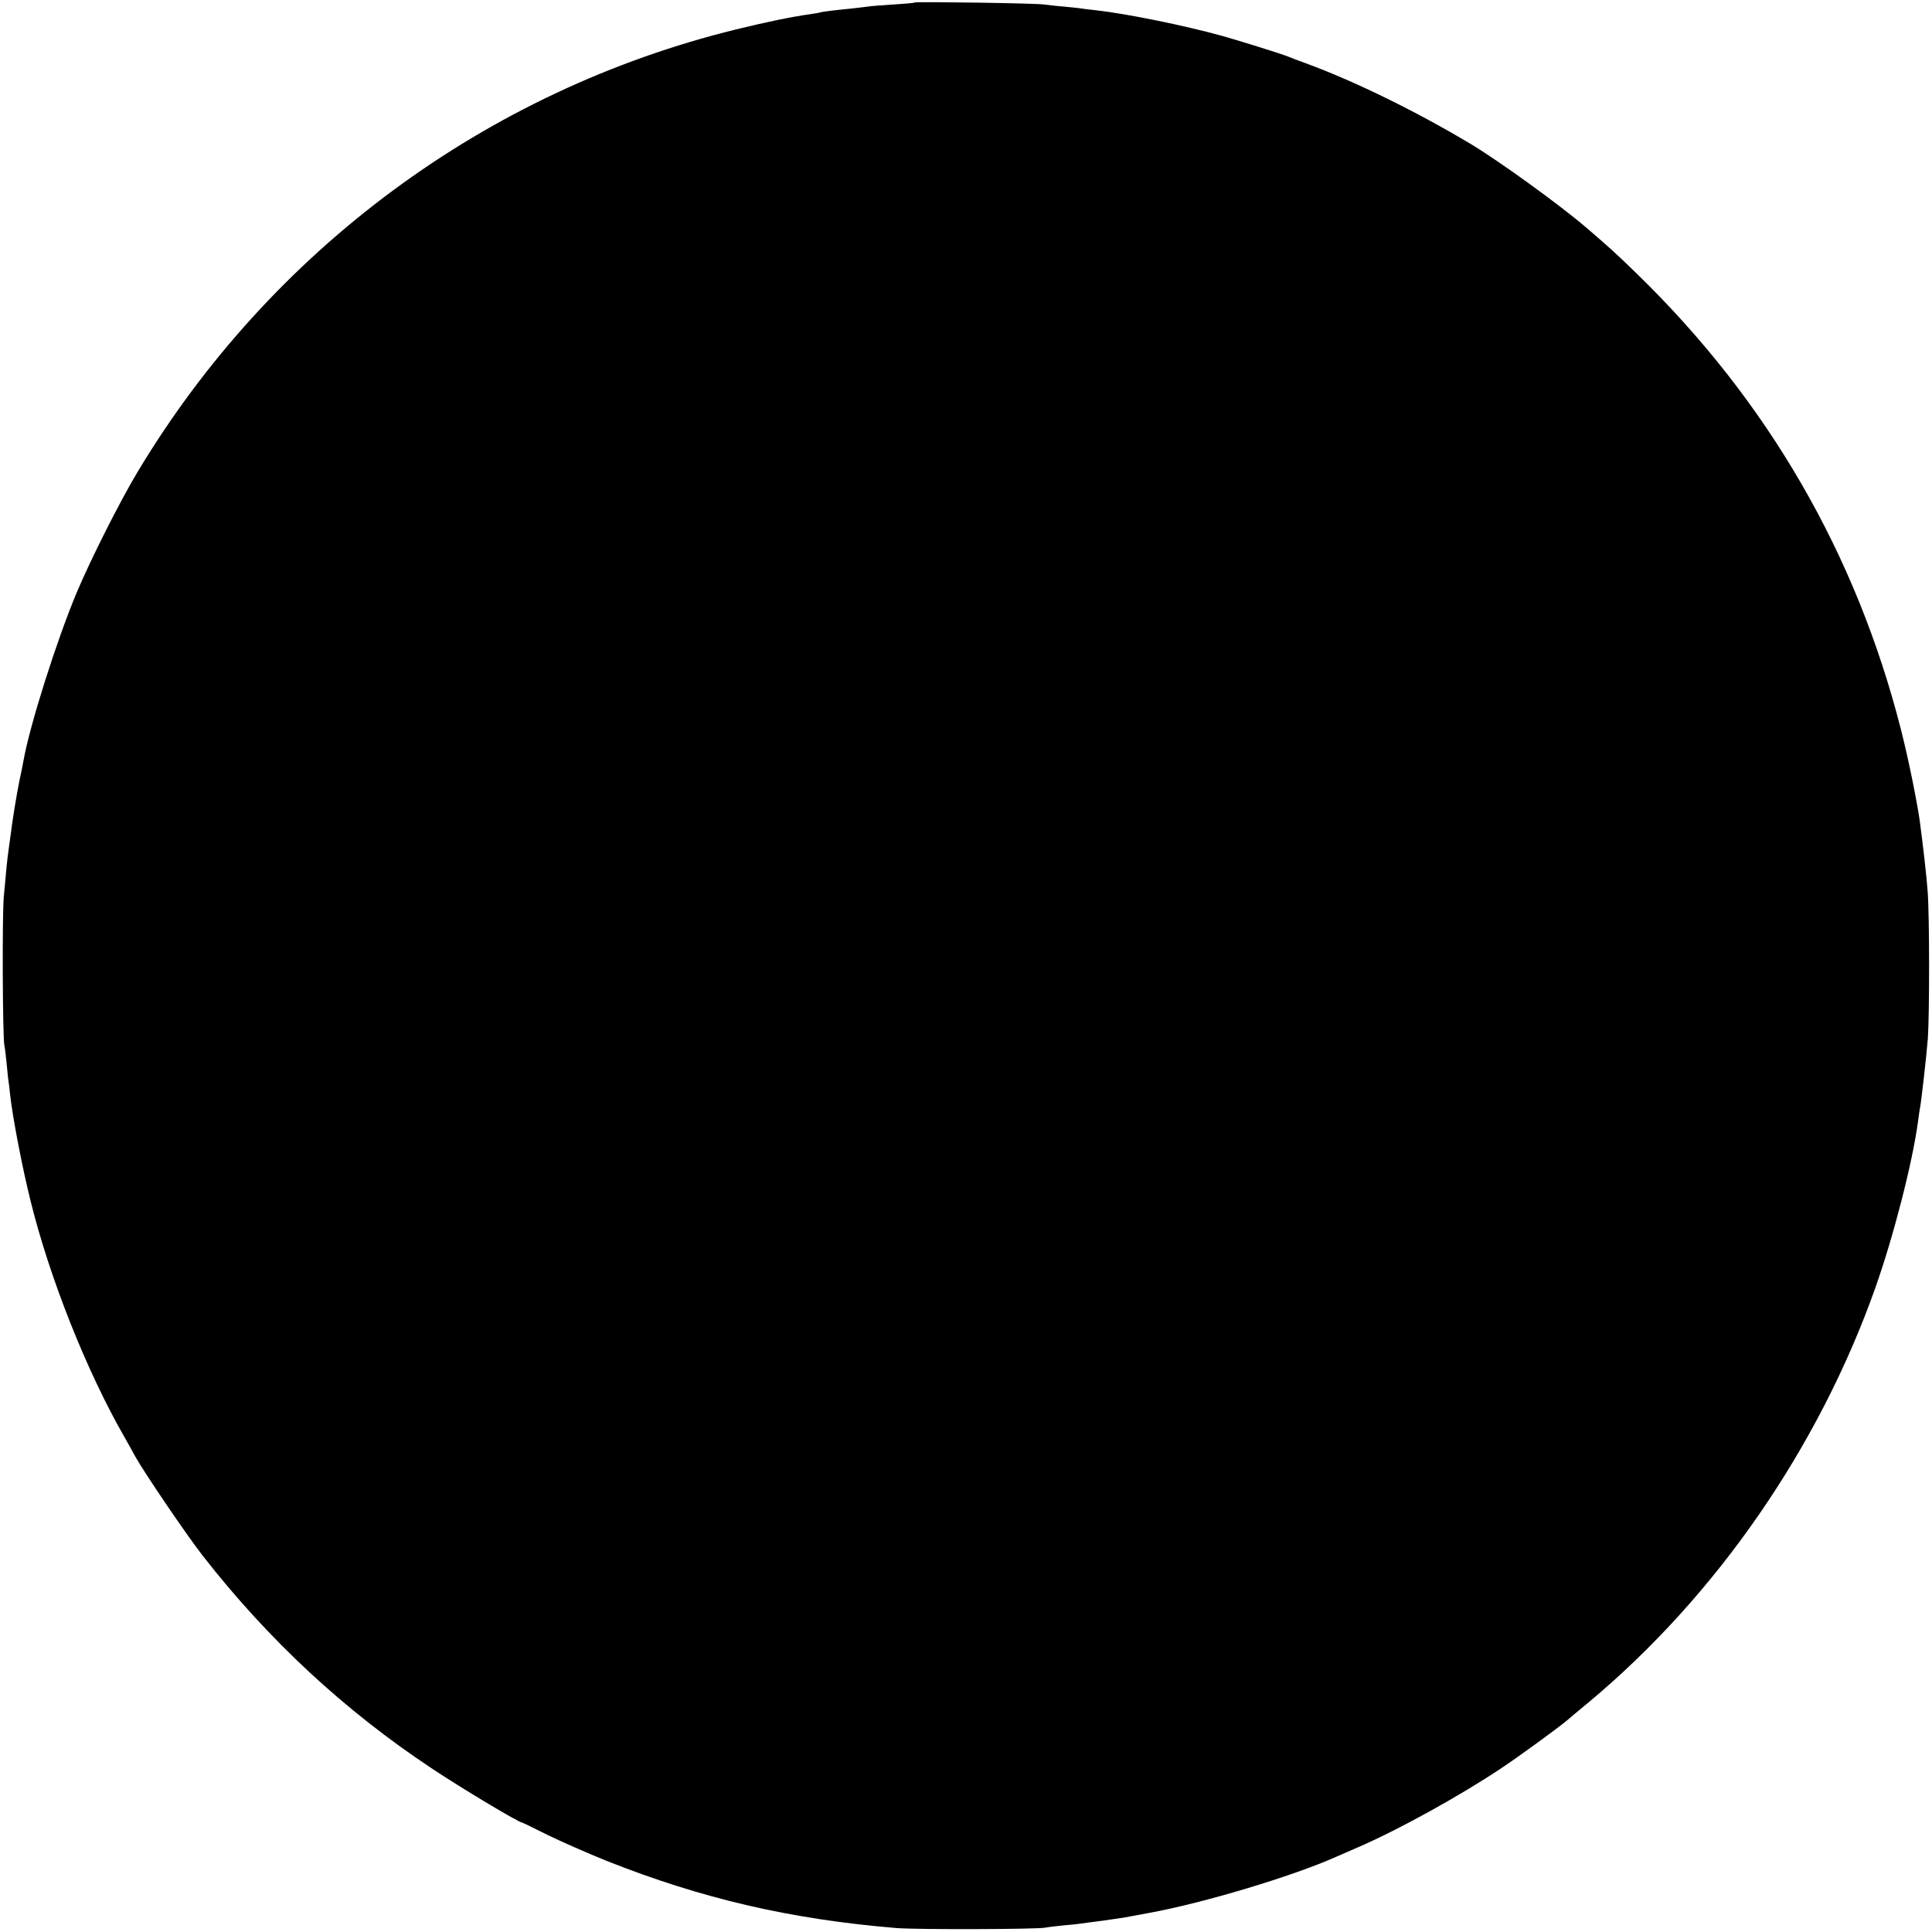 <?xml version="1.0" standalone="no"?>
<!DOCTYPE svg PUBLIC "-//W3C//DTD SVG 20010904//EN"
 "http://www.w3.org/TR/2001/REC-SVG-20010904/DTD/svg10.dtd">
<svg version="1.0" xmlns="http://www.w3.org/2000/svg"
 width="1024pt" height="1024pt" viewBox="0 0 1024 1024"
 preserveAspectRatio="xMidYMid meet">
<g transform="translate(0,1024) scale(0.1,-0.1)"
fill="#000000" stroke="none">
<path d="M4849 10227 c-2 -3 -54 -7 -115 -11 -61 -4 -121 -8 -135 -11 -13 -2
-51 -6 -84 -10 -101 -10 -149 -16 -165 -20 -8 -3 -33 -7 -55 -10 -105 -15
-226 -40 -394 -81 -1324 -325 -2465 -1168 -3171 -2344 -95 -158 -250 -466
-324 -642 -106 -253 -248 -702 -281 -887 -3 -17 -12 -64 -21 -104 -16 -77 -39
-220 -49 -302 -4 -27 -8 -60 -10 -73 -5 -30 -14 -121 -25 -247 -9 -101 -6
-739 3 -785 3 -14 9 -61 13 -105 4 -44 8 -82 9 -85 1 -3 5 -36 9 -75 13 -119
66 -392 108 -560 101 -409 297 -902 496 -1249 19 -34 46 -81 59 -106 48 -86
272 -416 357 -525 348 -446 750 -820 1216 -1129 156 -104 460 -286 477 -286 3
0 62 -29 132 -64 69 -34 212 -97 316 -139 505 -200 971 -309 1535 -356 107 -9
744 -7 790 2 14 3 57 8 97 12 39 3 82 8 95 10 13 2 64 9 113 15 50 7 99 14
110 16 11 2 72 13 135 25 287 52 763 195 993 298 23 10 76 33 117 51 213 92
542 274 760 420 86 57 295 209 345 251 11 10 63 53 116 97 676 564 1219 1350
1519 2197 97 275 196 660 226 881 3 27 8 58 10 69 8 41 34 273 42 370 9 130 9
652 -1 780 -6 85 -25 248 -42 375 -16 111 -62 337 -100 485 -237 929 -704
1737 -1395 2410 -110 107 -140 135 -274 250 -143 122 -458 350 -611 442 -295
176 -616 333 -875 428 -41 15 -84 31 -95 36 -31 13 -262 85 -348 109 -199 55
-508 118 -671 136 -33 3 -67 8 -75 9 -9 2 -50 6 -91 10 -41 3 -88 9 -105 11
-36 7 -679 16 -686 11z"/>
</g>
</svg>
